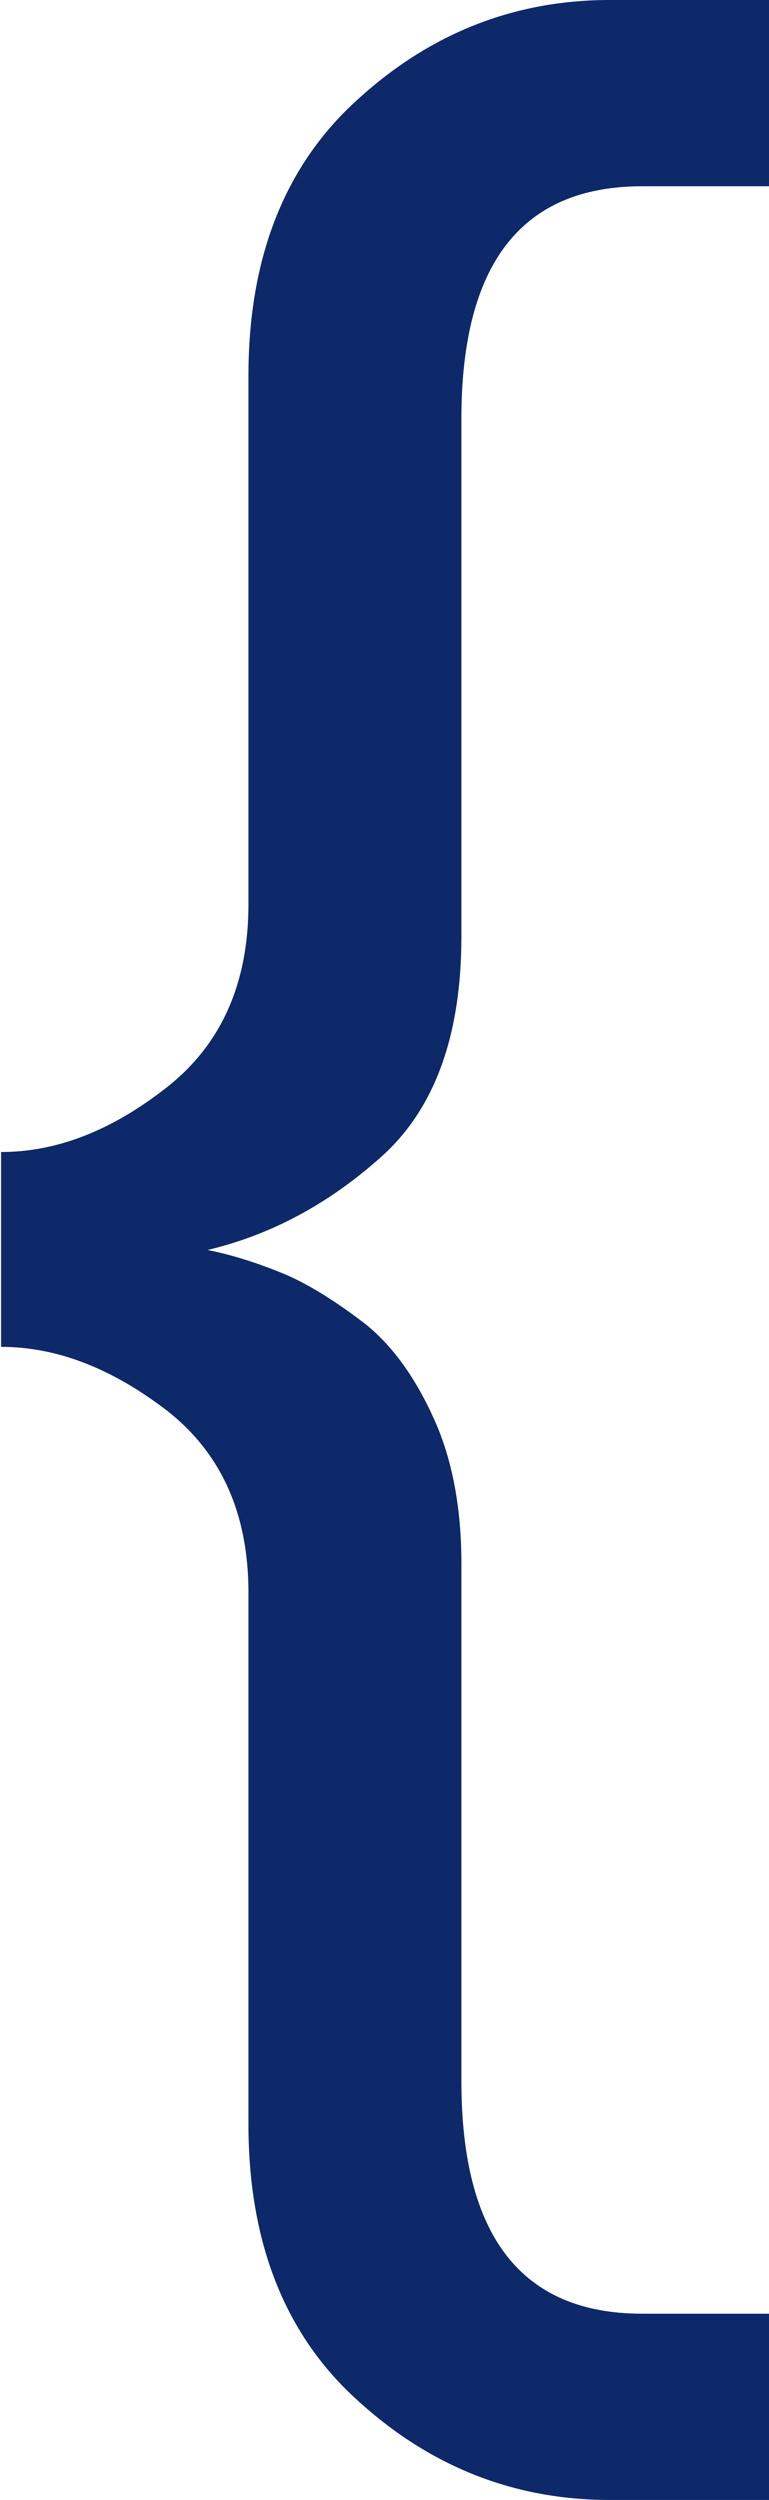 <?xml version="1.0" encoding="UTF-8"?> <!-- Generator: Adobe Illustrator 25.4.1, SVG Export Plug-In . SVG Version: 6.00 Build 0) --> <svg xmlns="http://www.w3.org/2000/svg" xmlns:xlink="http://www.w3.org/1999/xlink" id="Слой_1" x="0px" y="0px" viewBox="0 0 71.5 232.2" style="enable-background:new 0 0 71.5 232.2;" xml:space="preserve"> <style type="text/css"> .st0{fill:#0D2969;} </style> <g> <path class="st0" d="M56.7,232.2c-8.9,0-16.7-3.1-23.4-9.2c-6.8-6.1-10.2-14.7-10.2-25.7v-49.4c0-7.4-2.6-13-7.6-16.9 c-5.1-3.9-10.2-5.9-15.4-5.9v-18.1c5.2,0,10.3-2,15.4-6c5.1-4,7.6-9.7,7.6-17V34.9c0-11,3.4-19.6,10.2-25.7C40,3.1,47.8,0,56.7,0 h14.8v17.3H59.7c-11.2,0-16.8,7.2-16.8,21.6V87c0,9.2-2.5,16-7.4,20.4c-4.9,4.4-10.3,7.3-16.2,8.7c2.5,0.5,4.9,1.3,7.3,2.3 c2.3,1,4.8,2.6,7.4,4.6c2.6,2.1,4.7,5.1,6.4,8.9c1.7,3.8,2.5,8.3,2.5,13.3v48.1c0,14.4,5.6,21.6,16.8,21.6h11.8v17.3H56.7z"></path> </g> </svg> 